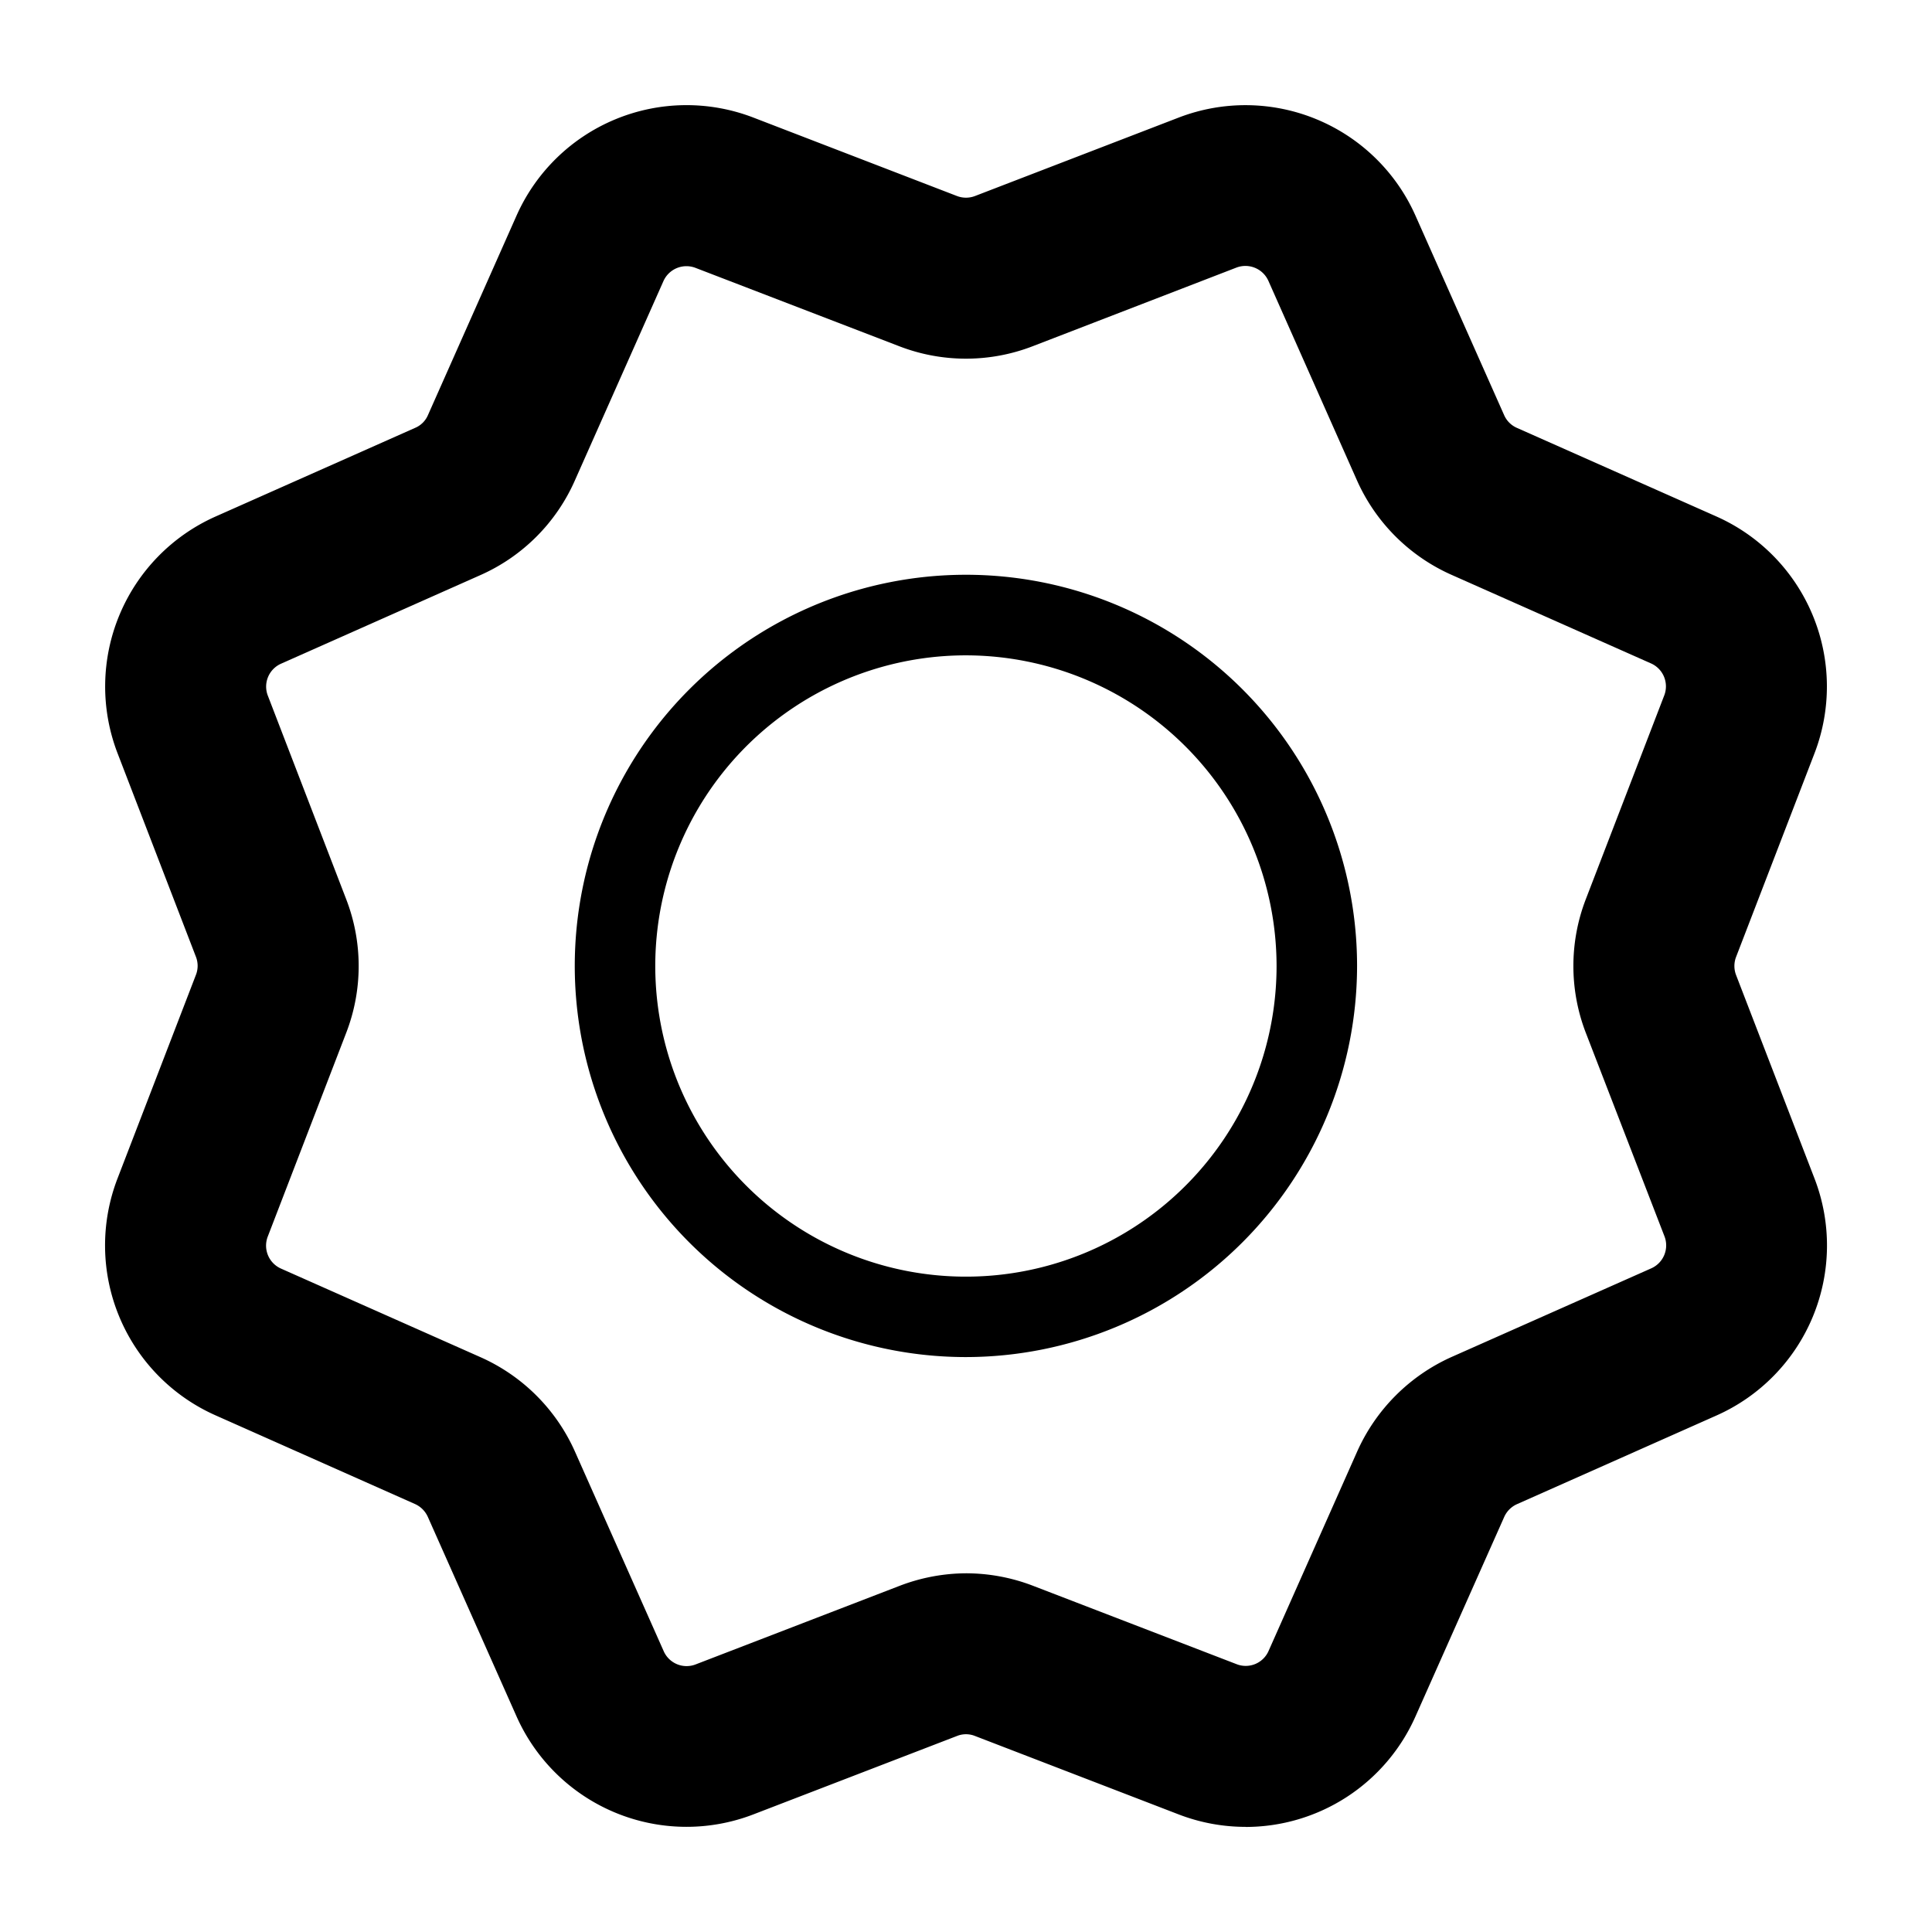 <svg id="ic-marke" xmlns="http://www.w3.org/2000/svg" xmlns:xlink="http://www.w3.org/1999/xlink" width="24" height="24" viewBox="0 0 24 24">
  <defs>
    <clipPath id="clip-path">
      <rect id="Rechteck_417" data-name="Rechteck 417" width="24" height="24"/>
    </clipPath>
  </defs>
  <g id="Gruppe_388" data-name="Gruppe 388" clip-path="url(#clip-path)">
    <path id="Pfad_266" data-name="Pfad 266" d="M12,16.858A4.859,4.859,0,1,1,16.858,12,4.864,4.864,0,0,1,12,16.858m0-8.717A3.859,3.859,0,1,0,15.858,12,3.863,3.863,0,0,0,12,8.141"/>
    <path id="Pfad_267" data-name="Pfad 267" d="M15.473,22.694a2.312,2.312,0,0,1-.832-.155l-2.529-.974a.3.3,0,0,0-.224,0l-2.529.974a2.311,2.311,0,0,1-2.944-1.221l-1.1-2.474a.316.316,0,0,0-.161-.161l-2.474-1.1a2.31,2.31,0,0,1-1.22-2.944l.974-2.529a.309.309,0,0,0,0-.224L1.461,9.359a2.311,2.311,0,0,1,1.22-2.944l2.476-1.1a.3.3,0,0,0,.159-.158l1.1-2.477A2.311,2.311,0,0,1,9.36,1.461l2.528.974a.314.314,0,0,0,.224,0l2.529-.974a2.311,2.311,0,0,1,2.944,1.221l1.1,2.475a.308.308,0,0,0,.158.158l2.477,1.1a2.312,2.312,0,0,1,1.22,2.944l-.974,2.529a.314.314,0,0,0,0,.224l.975,2.529a2.311,2.311,0,0,1-1.221,2.944l-2.475,1.1a.314.314,0,0,0-.16.161l-1.1,2.473a2.309,2.309,0,0,1-2.112,1.376M12,19.544a2.323,2.323,0,0,1,.832.155l2.527.973a.31.31,0,0,0,.4-.164l1.1-2.476a2.327,2.327,0,0,1,1.175-1.176l2.478-1.1a.312.312,0,0,0,.164-.4L19.7,12.831a2.307,2.307,0,0,1,0-1.662l.973-2.528a.312.312,0,0,0-.164-.4l-2.477-1.1a2.314,2.314,0,0,1-1.175-1.173l-1.1-2.478a.313.313,0,0,0-.4-.165L12.831,4.3a2.3,2.3,0,0,1-1.663,0L8.641,3.328a.313.313,0,0,0-.4.165l-1.1,2.476A2.3,2.3,0,0,1,5.968,7.144l-2.475,1.1a.311.311,0,0,0-.165.4L4.3,11.169a2.3,2.3,0,0,1,0,1.663l-.973,2.527a.312.312,0,0,0,.164.4l2.477,1.1a2.312,2.312,0,0,1,1.176,1.177l1.1,2.474a.311.311,0,0,0,.4.165l2.528-.974A2.334,2.334,0,0,1,12,19.544"/>
  </g>
</svg>
